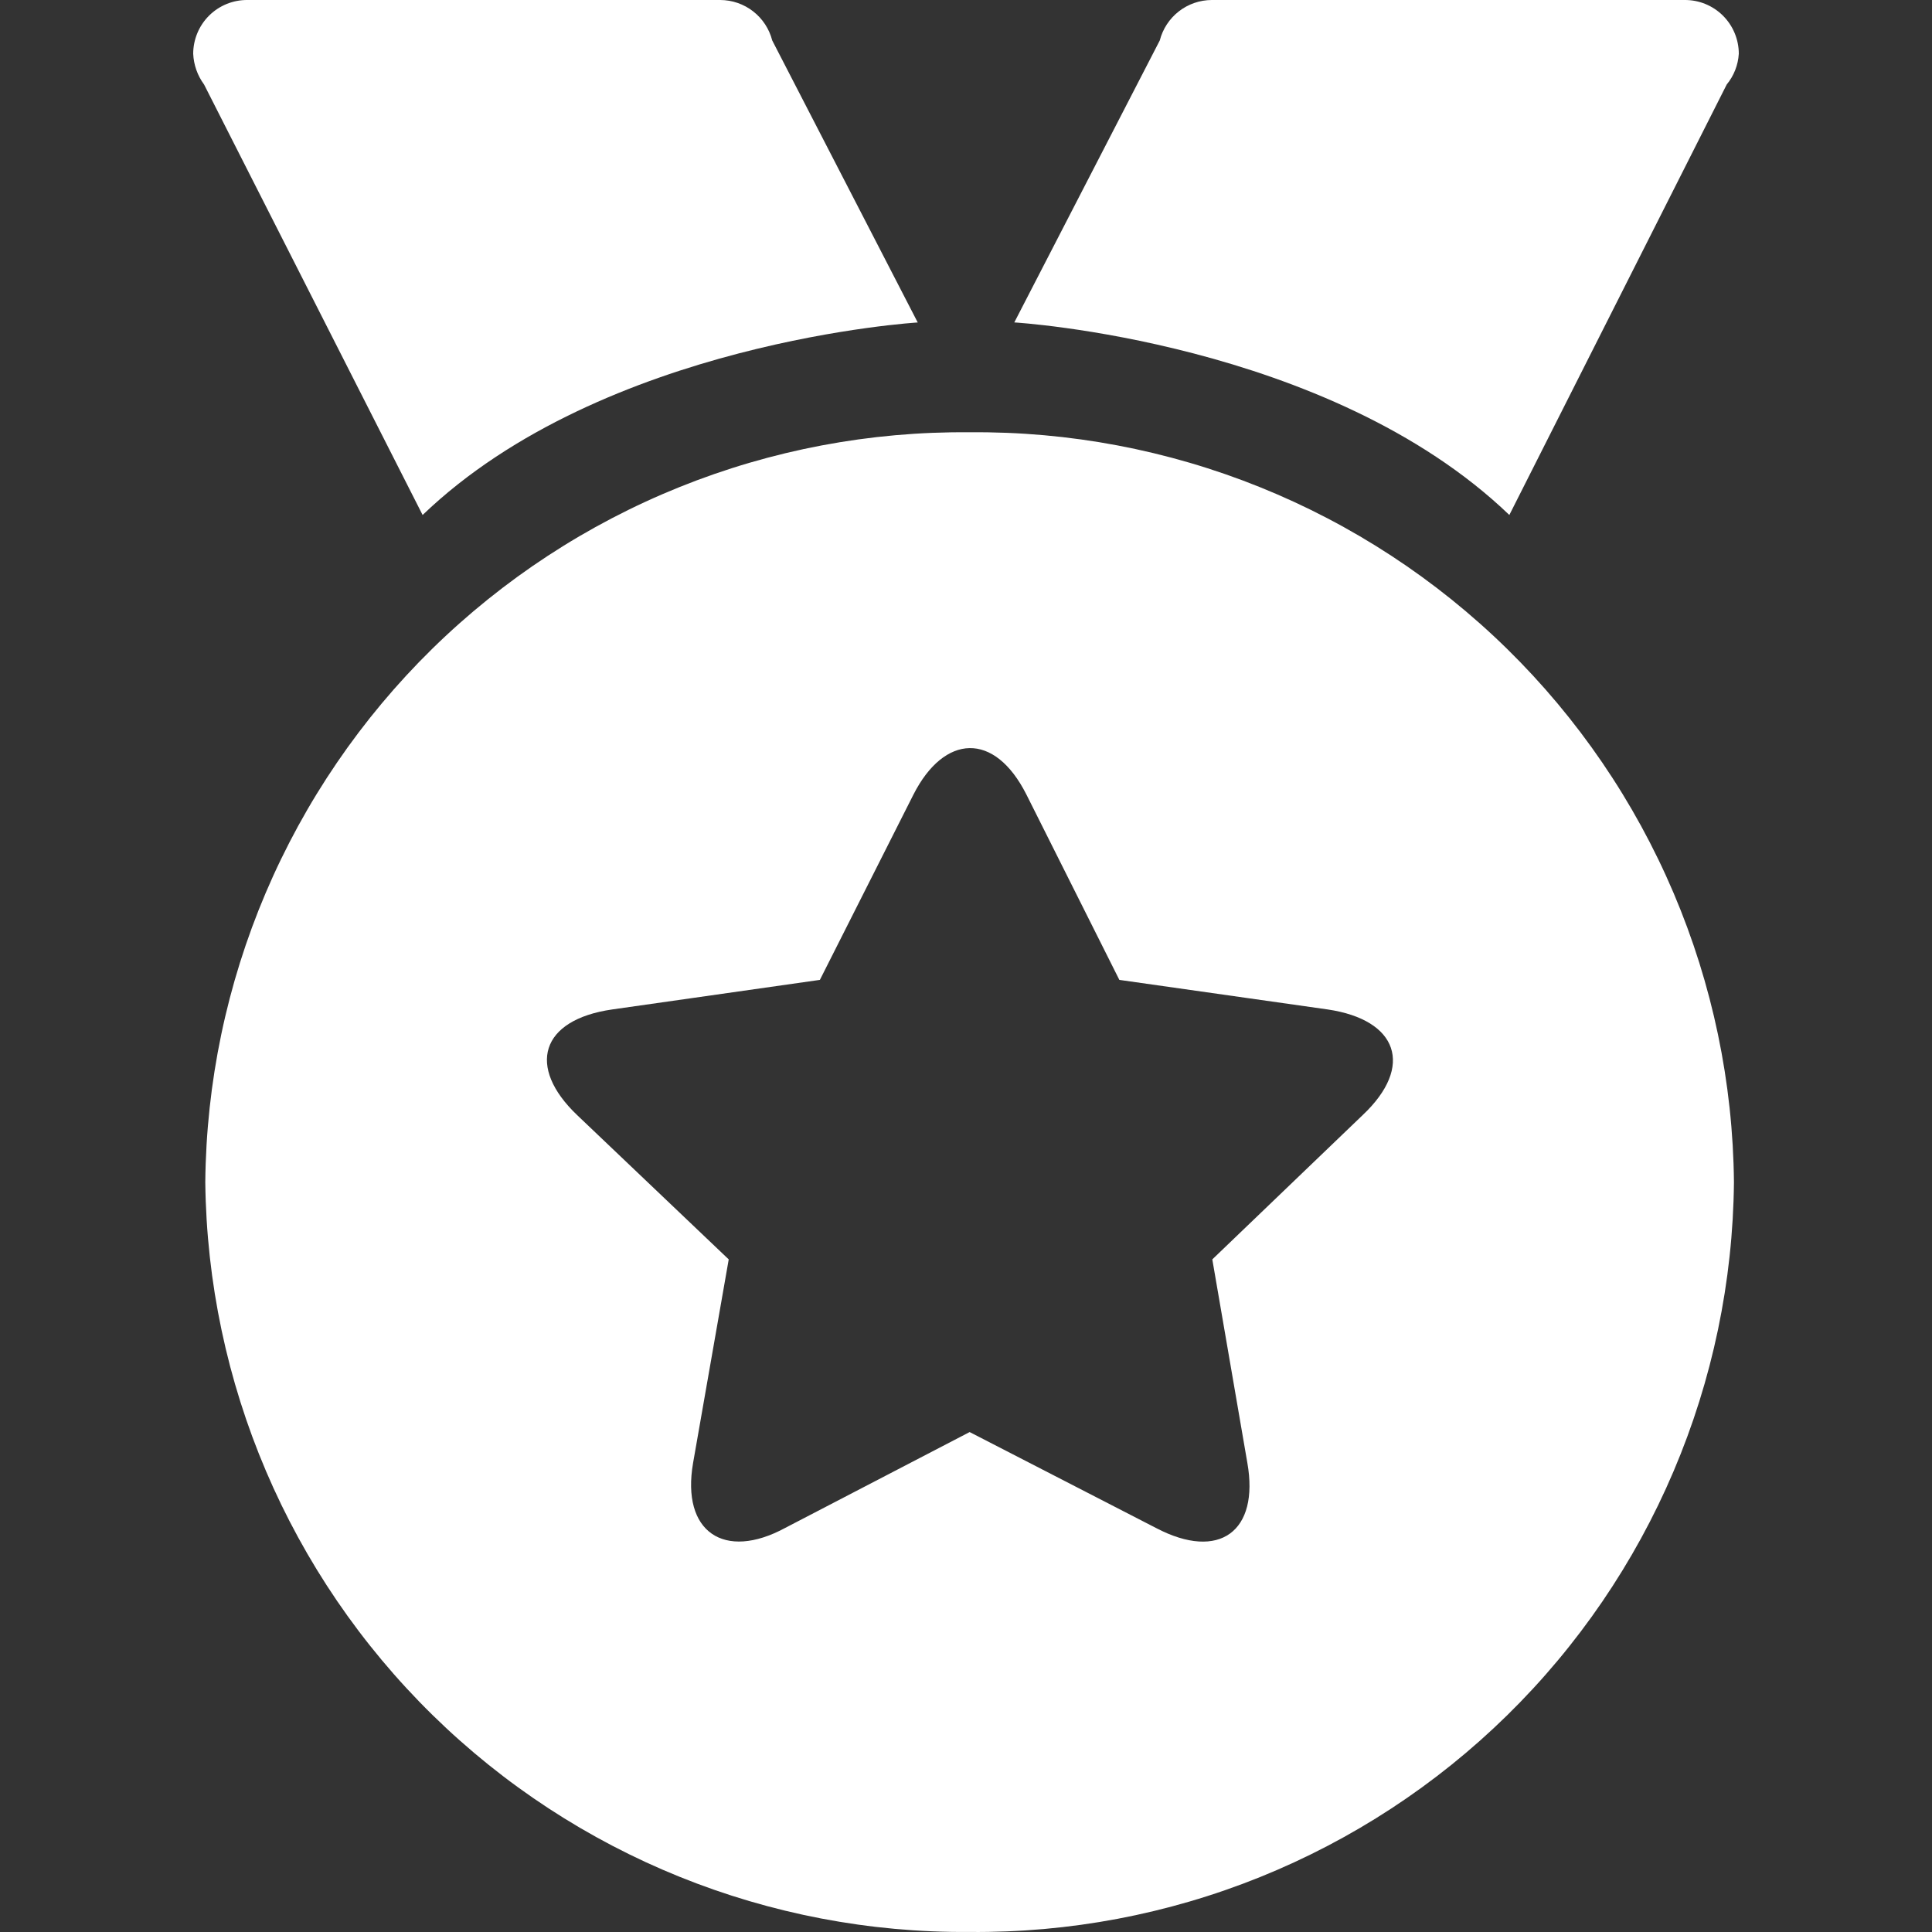 <svg width="43" height="43" viewBox="0 0 43 43" fill="none" xmlns="http://www.w3.org/2000/svg">
<rect x="0" y="0" width="43" height="43" fill="#333333" stroke="none"/>
<path d="M21.581 9.621C19.368 9.6 17.172 10.015 15.12 10.842C13.067 11.669 11.198 12.893 9.618 14.442C8.039 15.992 6.78 17.838 5.913 19.874C5.047 21.91 4.59 24.097 4.569 26.31C4.619 30.777 6.437 35.042 9.626 38.17C12.815 41.298 17.114 43.035 21.581 42.999C23.794 43.02 25.989 42.606 28.041 41.779C30.094 40.951 31.963 39.728 33.543 38.178C35.123 36.628 36.382 34.783 37.248 32.746C38.114 30.71 38.571 28.523 38.592 26.31C38.571 24.097 38.114 21.91 37.248 19.874C36.382 17.838 35.123 15.992 33.543 14.442C31.963 12.893 30.094 11.669 28.041 10.842C25.989 10.015 23.794 9.6 21.581 9.621ZM30.328 24.819L26.982 28.03L27.762 32.559C28.03 34.077 27.144 34.749 25.733 34.01L21.581 31.873L17.469 34.01C16.125 34.735 15.158 34.104 15.426 32.559L16.219 28.03L12.846 24.819C11.718 23.744 12.027 22.696 13.626 22.467L18.248 21.809L20.331 17.683C21.016 16.34 22.132 16.273 22.844 17.683L24.913 21.809L29.549 22.467C31.108 22.696 31.484 23.73 30.328 24.819ZM37.49 7.54987e-05H26.969C26.704 0.001 26.446 0.09 26.237 0.253C26.028 0.416 25.879 0.643 25.813 0.9L22.575 7.176C22.575 7.176 29.562 7.592 33.593 11.462L38.431 1.881C38.591 1.687 38.685 1.447 38.7 1.196C38.7 1.038 38.668 0.881 38.607 0.735C38.546 0.589 38.457 0.457 38.345 0.346C38.232 0.234 38.099 0.147 37.952 0.087C37.806 0.028 37.648 -0.002 37.49 7.54987e-05ZM20.425 7.176L17.187 0.9C17.121 0.643 16.972 0.416 16.763 0.253C16.554 0.09 16.296 0.001 16.031 7.54987e-05H5.51C5.352 -0.002 5.195 0.028 5.048 0.087C4.901 0.147 4.768 0.234 4.655 0.346C4.543 0.457 4.454 0.589 4.393 0.735C4.332 0.881 4.3 1.038 4.3 1.196C4.311 1.443 4.395 1.682 4.542 1.881L9.406 11.462C13.438 7.592 20.439 7.176 20.439 7.176H20.425Z" fill="white"/>
</svg>
